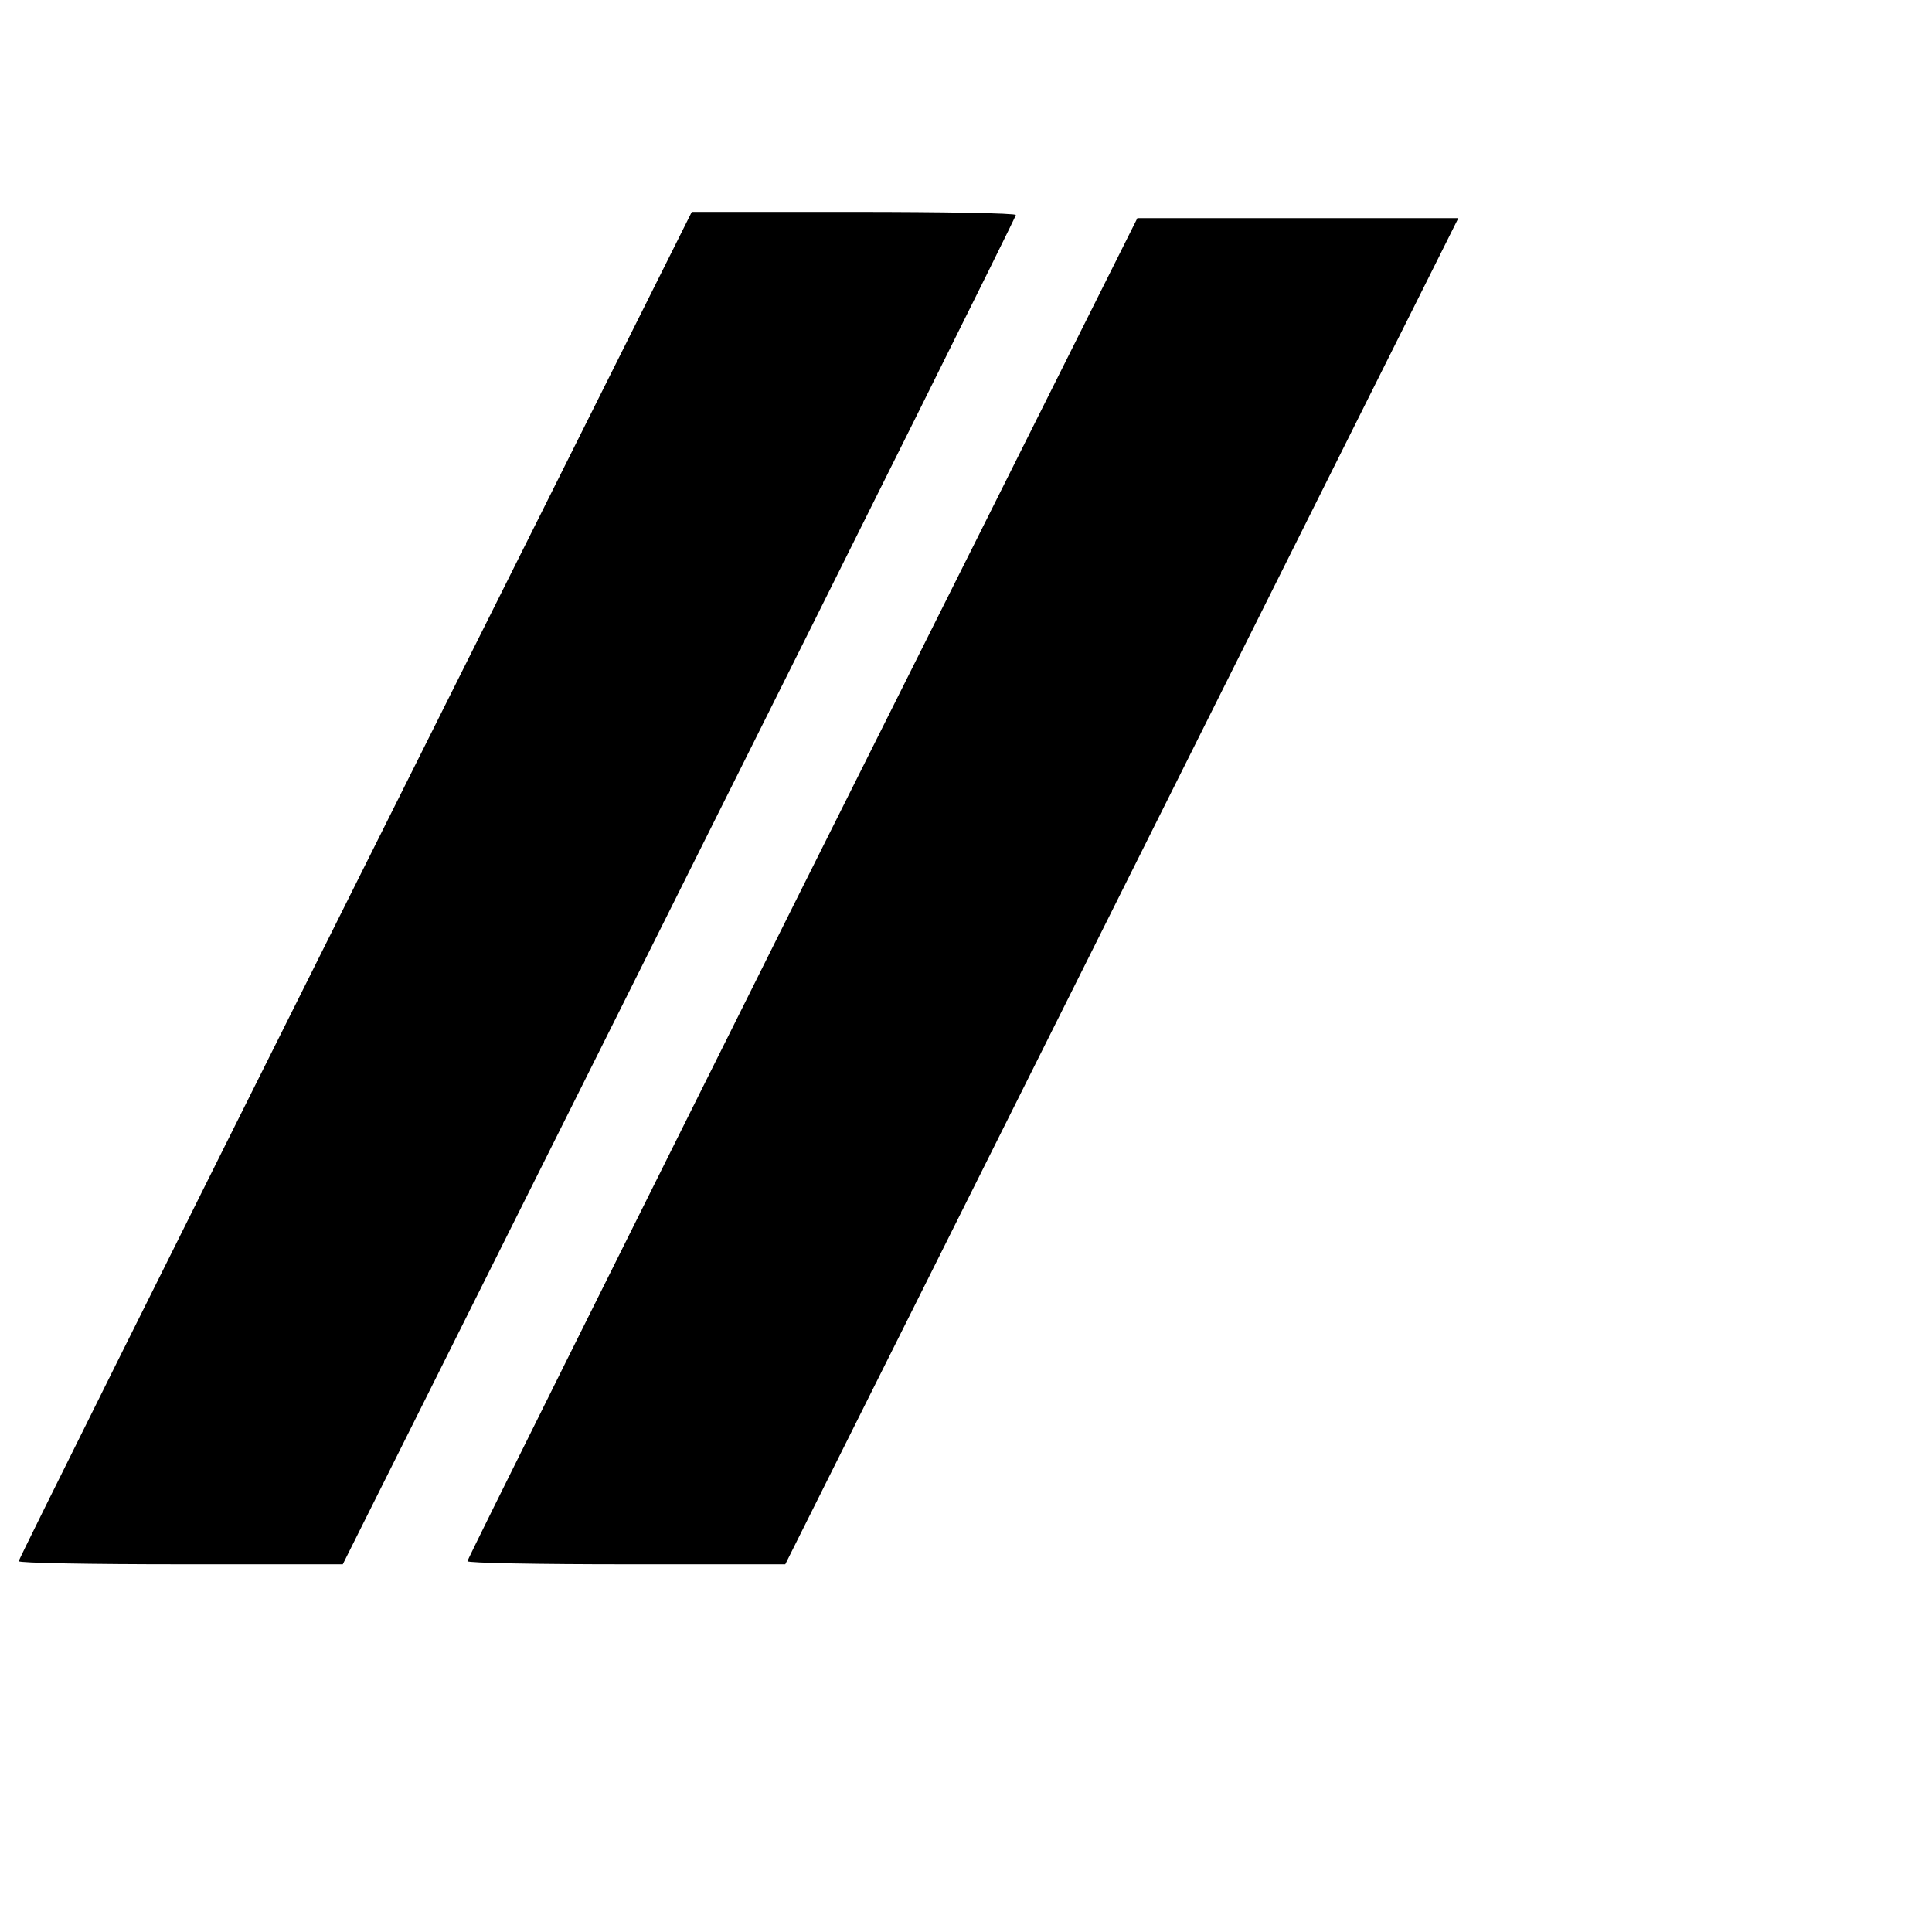 <?xml version="1.0" standalone="no"?>
<!DOCTYPE svg PUBLIC "-//W3C//DTD SVG 20010904//EN"
 "http://www.w3.org/TR/2001/REC-SVG-20010904/DTD/svg10.dtd">
<svg version="1.0" xmlns="http://www.w3.org/2000/svg"
 width="310pt" height="310pt" viewBox="0 0 310 310"
 preserveAspectRatio="xMidYMid meet">
<g transform="translate(0,310) scale(0.1,-0.1)"
fill="#000000" stroke="none">
<path d="M570 1680 c-297 -594 -540 -1082 -540 -1085 0 -3 117 -5 260 -5 l260
0 540 1080 c297 594 540 1082 540 1085 0 3 -117 5 -260 5 l-260 0 -540 -1080z"/>
<path d="M1287 1675 c-295 -591 -537 -1077 -537 -1080 0 -3 115 -5 255 -5
l255 0 540 1080 540 1080 -258 0 -257 0 -538 -1075z"/>
</g>
</svg>
